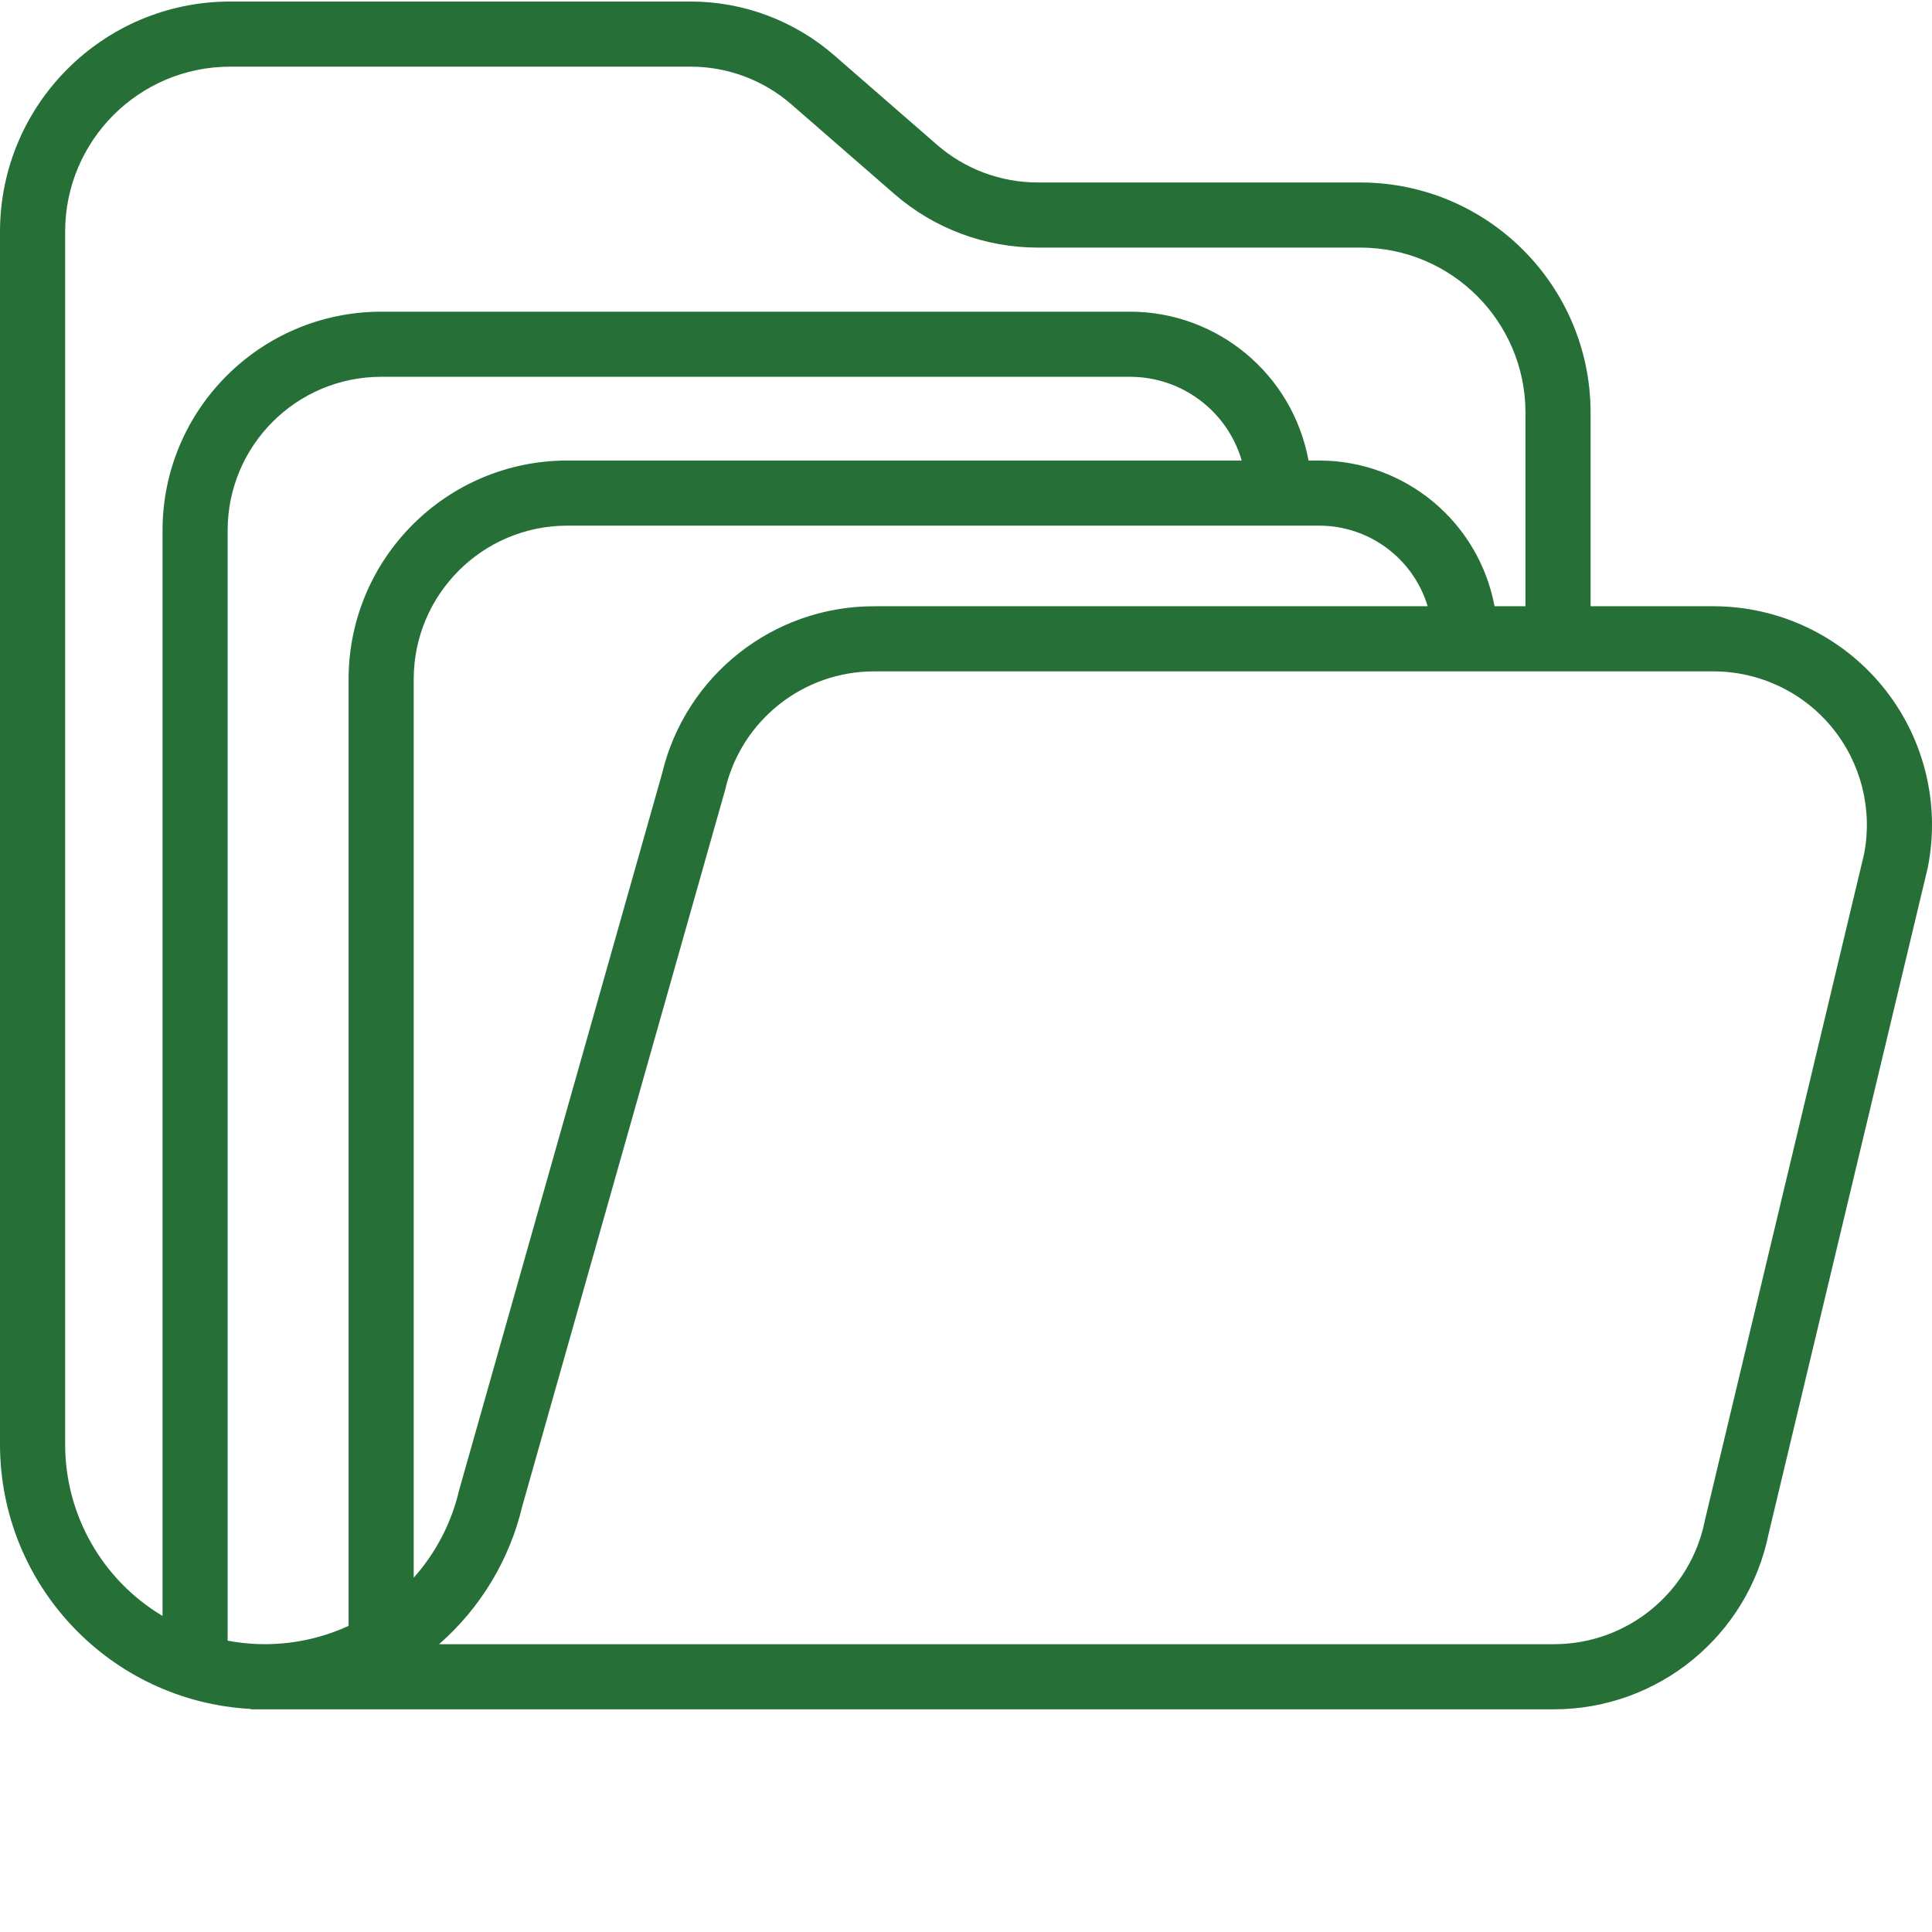 <?xml version="1.0"?>
<svg xmlns="http://www.w3.org/2000/svg" xmlns:xlink="http://www.w3.org/1999/xlink" xmlns:svgjs="http://svgjs.com/svgjs" version="1.1" width="512" height="512" x="0" y="0" viewBox="0 0 415.329 415" style="enable-background:new 0 0 512 512" xml:space="preserve" class=""><g><path xmlns="http://www.w3.org/2000/svg" d="m368.328 130.164h-26.391v-41.645c-.035-27.301-22.156-49.426-49.461-49.457h-69.387c-7.965.004-15.66-2.879-21.664-8.105l-22.109-19.246c-8.559-7.445-19.516-11.547-30.859-11.547h-99c-27.301.031-49.426 22.156-49.457 49.457v260.754c.035 30.258 23.715 55.215 53.93 56.84v.078h280.203c22.375-.043 41.637-15.82 46.078-37.754l34.168-143 .059-.27c2.727-13.793-.871-28.082-9.797-38.945-8.93-10.863-22.25-17.16-36.312-17.16zm-354.324 180.211v-260.754c.023-19.574 15.883-35.434 35.457-35.457h99c7.965 0 15.66 2.879 21.668 8.109l22.109 19.242c8.555 7.445 19.512 11.547 30.852 11.547h69.387c19.574.023 35.438 15.887 35.461 35.461v41.641h-6.652c-3.395-18.141-19.219-31.301-37.676-31.328h-2.312c-3.402-18.516-19.531-31.973-38.359-32h-161c-25.945.031-46.973 21.055-47 47v233.379c-12.977-7.742-20.926-21.734-20.934-36.84zm269.605-197.539c10.734.012 20.199 7.047 23.301 17.328h-118.895c-21.746-.066-40.672 14.848-45.699 36.004l-43.559 153.812-.078.293c-1.637 6.957-4.984 13.395-9.742 18.727v-193.164c.02-18.219 14.785-32.98 33-33zm-234.672 239.699v-238.699c.02-18.219 14.785-32.98 33-33h161c11.105.012 20.879 7.34 24 18h-145c-25.945.027-46.969 21.055-47 47v203.52c-8.125 3.738-17.215 4.848-26 3.18zm351.793-169.109-34.164 142.988-.059.273c-3.082 15.445-16.629 26.574-32.375 26.605h-239.742c8.898-7.781 15.148-18.141 17.879-29.641l43.559-153.809.078-.293c3.488-14.902 16.801-25.43 32.109-25.387h180.312c9.852 0 19.184 4.398 25.453 11.996s8.816 17.598 6.949 27.27zm0 0" fill="#267038" data-original="#000000" style="" class=""/></g></svg>
